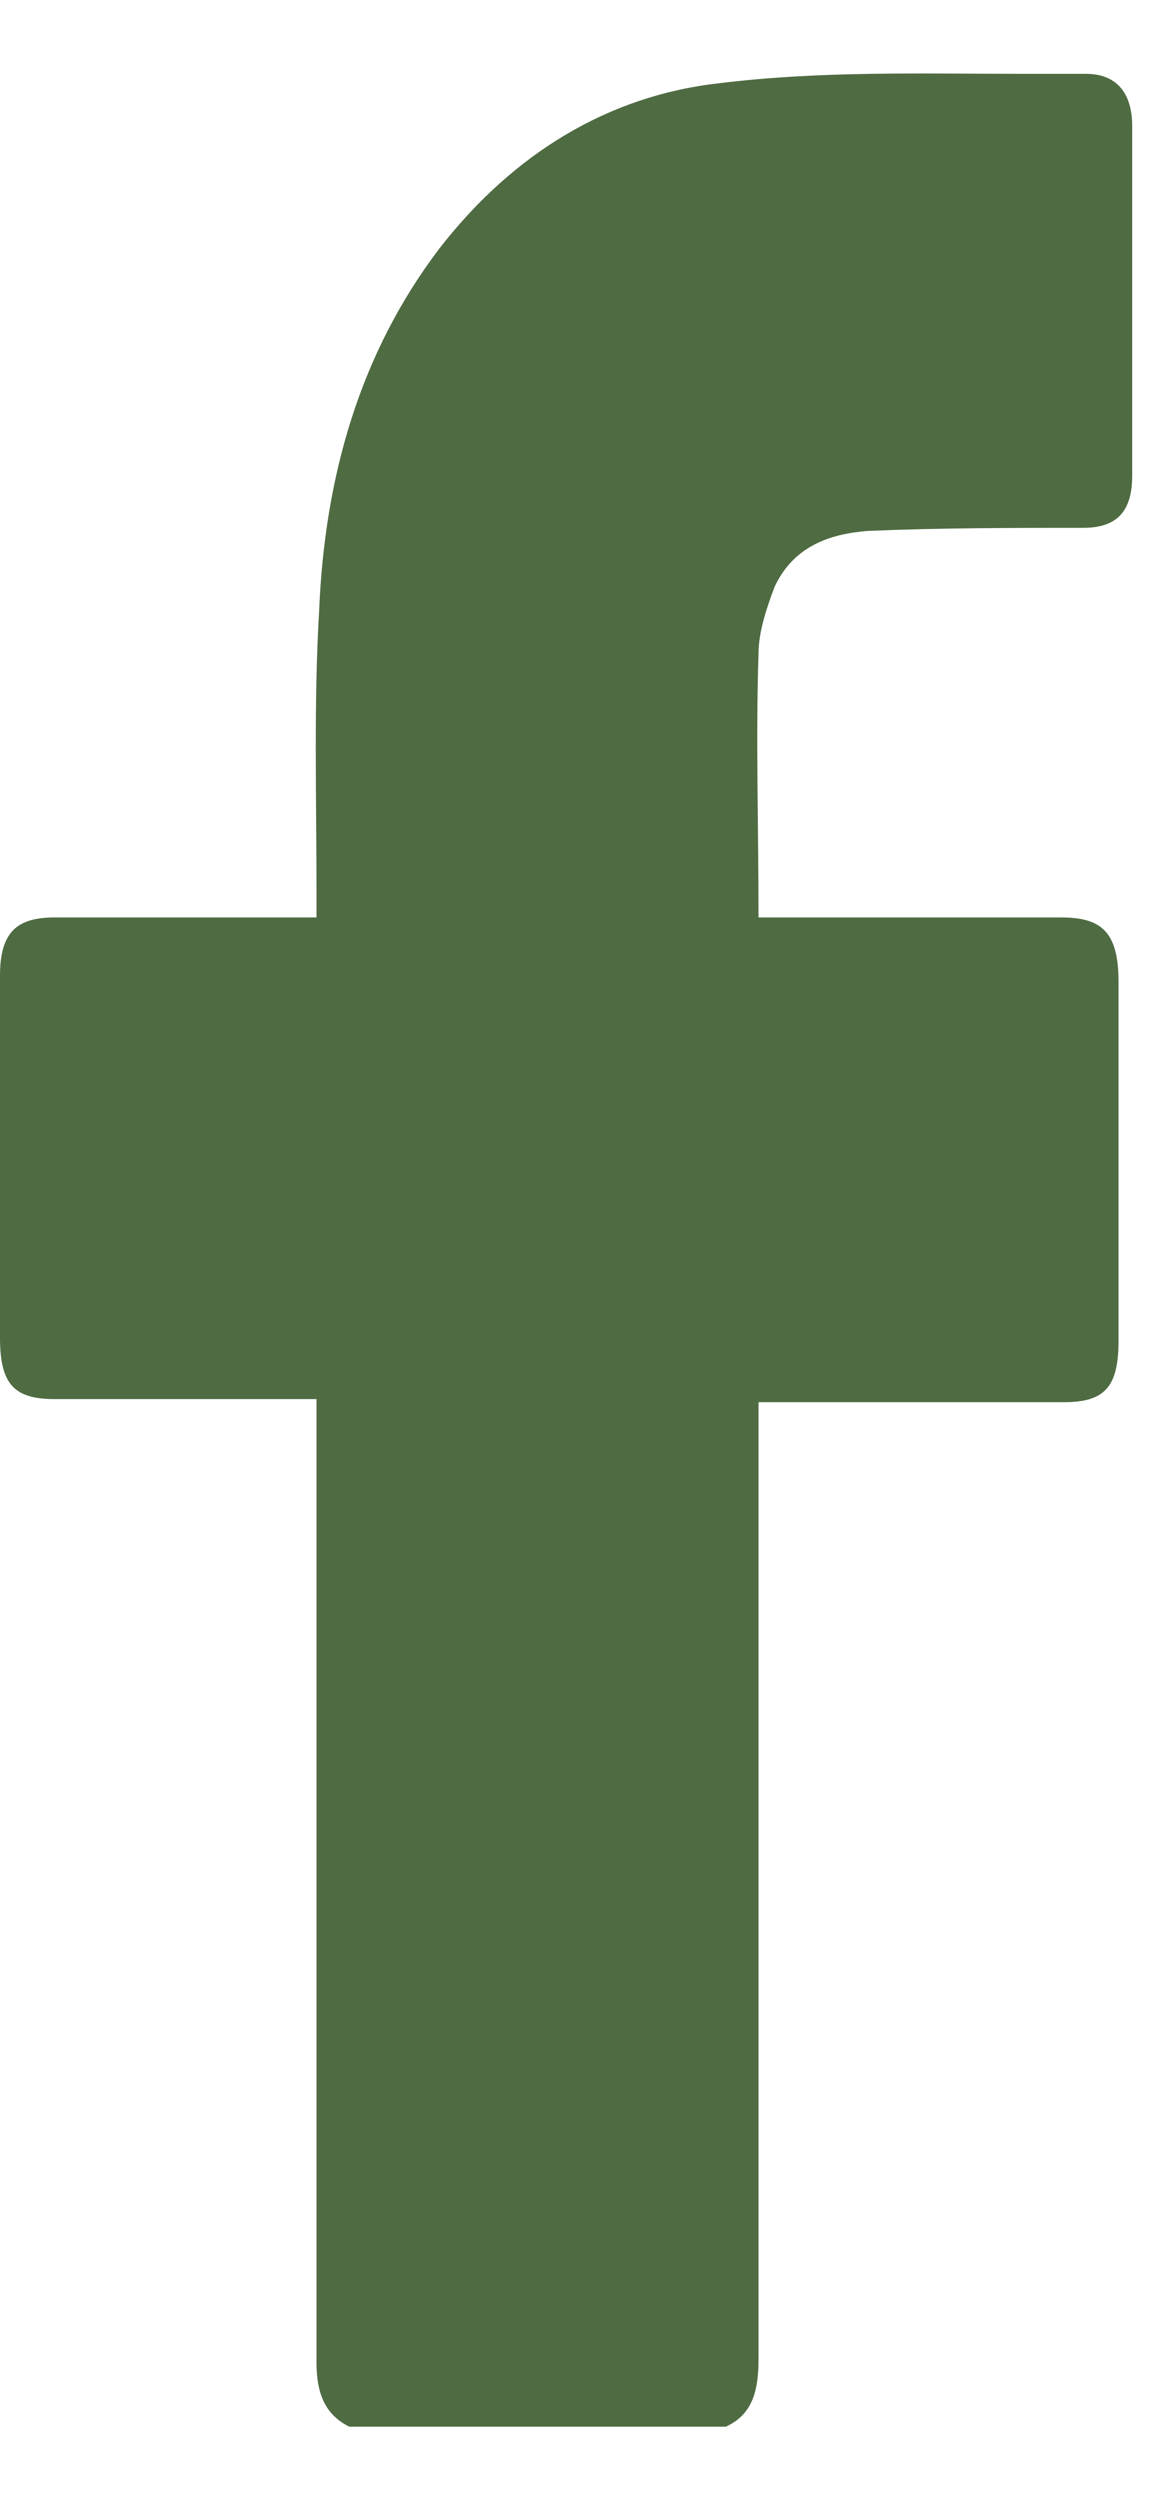 <svg width="8" height="17" viewBox="0 0 8 17" fill="none" xmlns="http://www.w3.org/2000/svg">
<path d="M2.376 16.5C2.209 16.417 2.153 16.271 2.153 16.062C2.153 13.955 2.153 11.849 2.153 9.721C2.153 9.659 2.153 9.596 2.153 9.513C2.097 9.513 2.042 9.513 1.986 9.513C1.448 9.513 0.909 9.513 0.371 9.513C0.093 9.513 0 9.408 0 9.096C0 8.282 0 7.448 0 6.634C0 6.342 0.111 6.238 0.371 6.238C0.909 6.238 1.448 6.238 1.986 6.238C2.042 6.238 2.079 6.238 2.153 6.238C2.153 6.176 2.153 6.113 2.153 6.05C2.153 5.425 2.134 4.778 2.171 4.152C2.209 3.235 2.45 2.4 2.988 1.691C3.489 1.045 4.139 0.648 4.9 0.565C5.586 0.481 6.273 0.502 6.96 0.502C7.108 0.502 7.238 0.502 7.387 0.502C7.591 0.502 7.702 0.627 7.702 0.857C7.702 1.649 7.702 2.442 7.702 3.235C7.702 3.485 7.591 3.589 7.368 3.589C6.886 3.589 6.403 3.589 5.902 3.61C5.642 3.631 5.401 3.714 5.271 3.986C5.215 4.132 5.16 4.298 5.16 4.444C5.141 5.028 5.16 5.612 5.16 6.238C5.215 6.238 5.252 6.238 5.308 6.238C5.939 6.238 6.589 6.238 7.22 6.238C7.498 6.238 7.609 6.342 7.609 6.676C7.609 7.49 7.609 8.303 7.609 9.116C7.609 9.429 7.517 9.534 7.238 9.534C6.607 9.534 5.958 9.534 5.327 9.534C5.271 9.534 5.234 9.534 5.16 9.534C5.16 9.617 5.16 9.659 5.16 9.721C5.16 11.828 5.16 13.934 5.16 16.041C5.16 16.25 5.122 16.417 4.937 16.5C4.083 16.5 3.229 16.5 2.376 16.5Z" fill="#4F6B42"/>
</svg>
